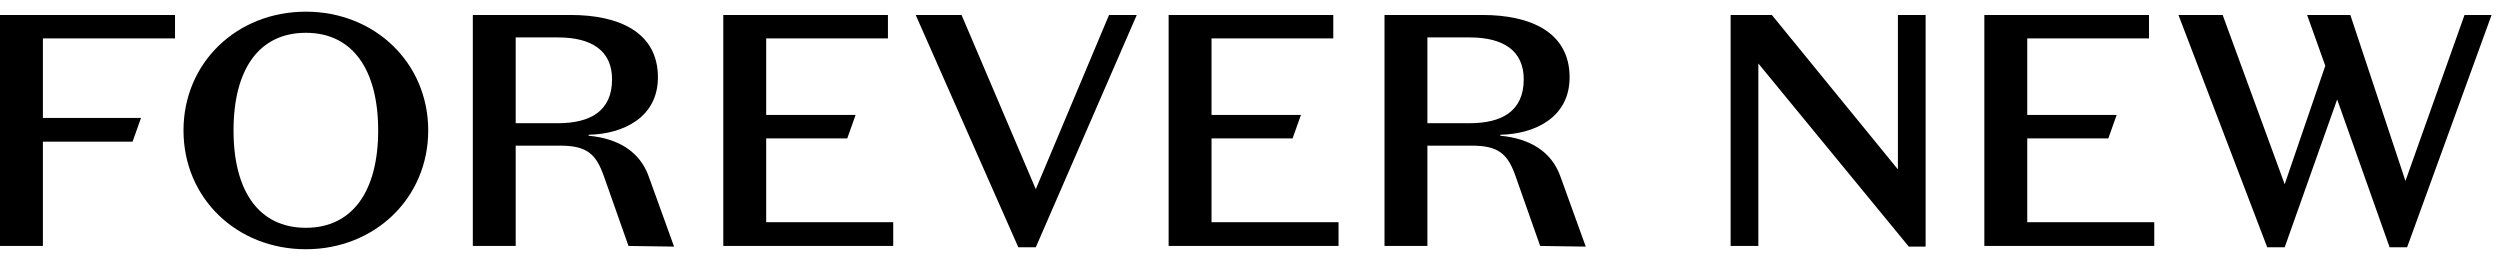 <svg width="340" height="35" viewBox="0 0 340 35" fill="none" xmlns="http://www.w3.org/2000/svg">
	<path fill-rule="evenodd" clip-rule="evenodd" d="M199.871 15.168H194.126V3.501H199.871C204.448 3.501 207.228 5.295 207.228 9.2C207.228 13.552 204.222 15.168 199.871 15.168ZM212.241 22.482C211.03 18.982 207.991 17.232 204.043 16.872V16.739C208.711 16.648 213.466 14.405 213.466 8.93C213.466 2.739 208.081 0.449 201.62 0.449H188.293V31.861H194.126V18.22H200.171C203.806 18.22 205.063 19.341 206.14 22.436L209.462 31.861L215.662 31.95L212.241 22.482Z" transform="translate(0 1.588)" fill="black"/>
	<path fill-rule="evenodd" clip-rule="evenodd" d="M75.88 15.168H70.135V3.501H75.88C80.458 3.501 83.24 5.295 83.24 9.2C83.24 13.552 80.234 15.168 75.88 15.168ZM88.252 22.482C87.04 18.982 84.002 17.232 80.054 16.872V16.739C84.721 16.648 89.477 14.405 89.477 8.93C89.477 2.739 84.093 0.449 77.631 0.449H64.303V31.861H70.135V18.22H76.182C79.816 18.22 81.073 19.341 82.15 22.436L85.474 31.861L91.673 31.95L88.252 22.482Z" transform="translate(0 1.588)" fill="black"/>
	<path fill-rule="evenodd" clip-rule="evenodd" d="M269.871 31.86H292.98V28.63H275.706V17.231H286.732L287.866 14.045H275.706V3.635H292.264V0.448H269.871V31.86Z" transform="translate(0 1.588)" fill="black"/>
	<path fill-rule="evenodd" clip-rule="evenodd" d="M158.933 31.86H182.042V28.63H164.767V17.231H175.793L176.927 14.045H164.767V3.635H181.325V0.448H158.933V31.86Z" transform="translate(0 1.588)" fill="black"/>
	<path fill-rule="evenodd" clip-rule="evenodd" d="M98.368 31.86H121.478V28.63H104.202V17.231H115.228L116.362 14.045H104.202V3.635H120.76V0.448H98.368V31.86Z" transform="translate(0 1.588)" fill="black"/>
	<path fill-rule="evenodd" clip-rule="evenodd" d="M0 31.86H5.834V17.68H18.028L19.178 14.45H5.834V3.635H23.802V0.448H0V31.86Z" transform="translate(0 1.588)" fill="black"/>
	<path fill-rule="evenodd" clip-rule="evenodd" d="M41.597 29.392C35.21 29.392 31.761 24.412 31.761 16.155C31.761 7.853 35.21 2.873 41.597 2.873C47.936 2.873 51.431 7.853 51.431 16.155C51.431 24.412 47.936 29.392 41.597 29.392ZM41.597 0C32.182 0 24.956 6.956 24.956 16.155C24.956 25.354 32.182 32.308 41.597 32.308C50.966 32.308 58.238 25.354 58.238 16.155C58.238 6.956 50.966 0 41.597 0Z" transform="translate(0 1.588)" fill="black"/>
	<path fill-rule="evenodd" clip-rule="evenodd" d="M258.115 21.45L240.972 0.449H235.364V31.861H239.134V7.046L259.596 31.95H261.884V0.449H258.115V21.45Z" transform="translate(0 1.588)" fill="black"/>
	<path fill-rule="evenodd" clip-rule="evenodd" d="M140.869 24.142L130.771 0.449H124.535L138.491 32.04H140.869L154.599 0.449H150.829L140.869 24.142Z" transform="translate(0 1.588)" fill="black"/>
	<path fill-rule="evenodd" clip-rule="evenodd" d="M335.175 0.449L327.142 23.021L319.647 0.449H313.77L316.238 7.358L310.718 23.469L302.282 0.449H296.27L308.34 32.04H310.718L317.854 11.936L324.987 32.04H327.367L338.854 0.449H335.175Z" transform="translate(0 1.588)" fill="black"/>
</svg>
